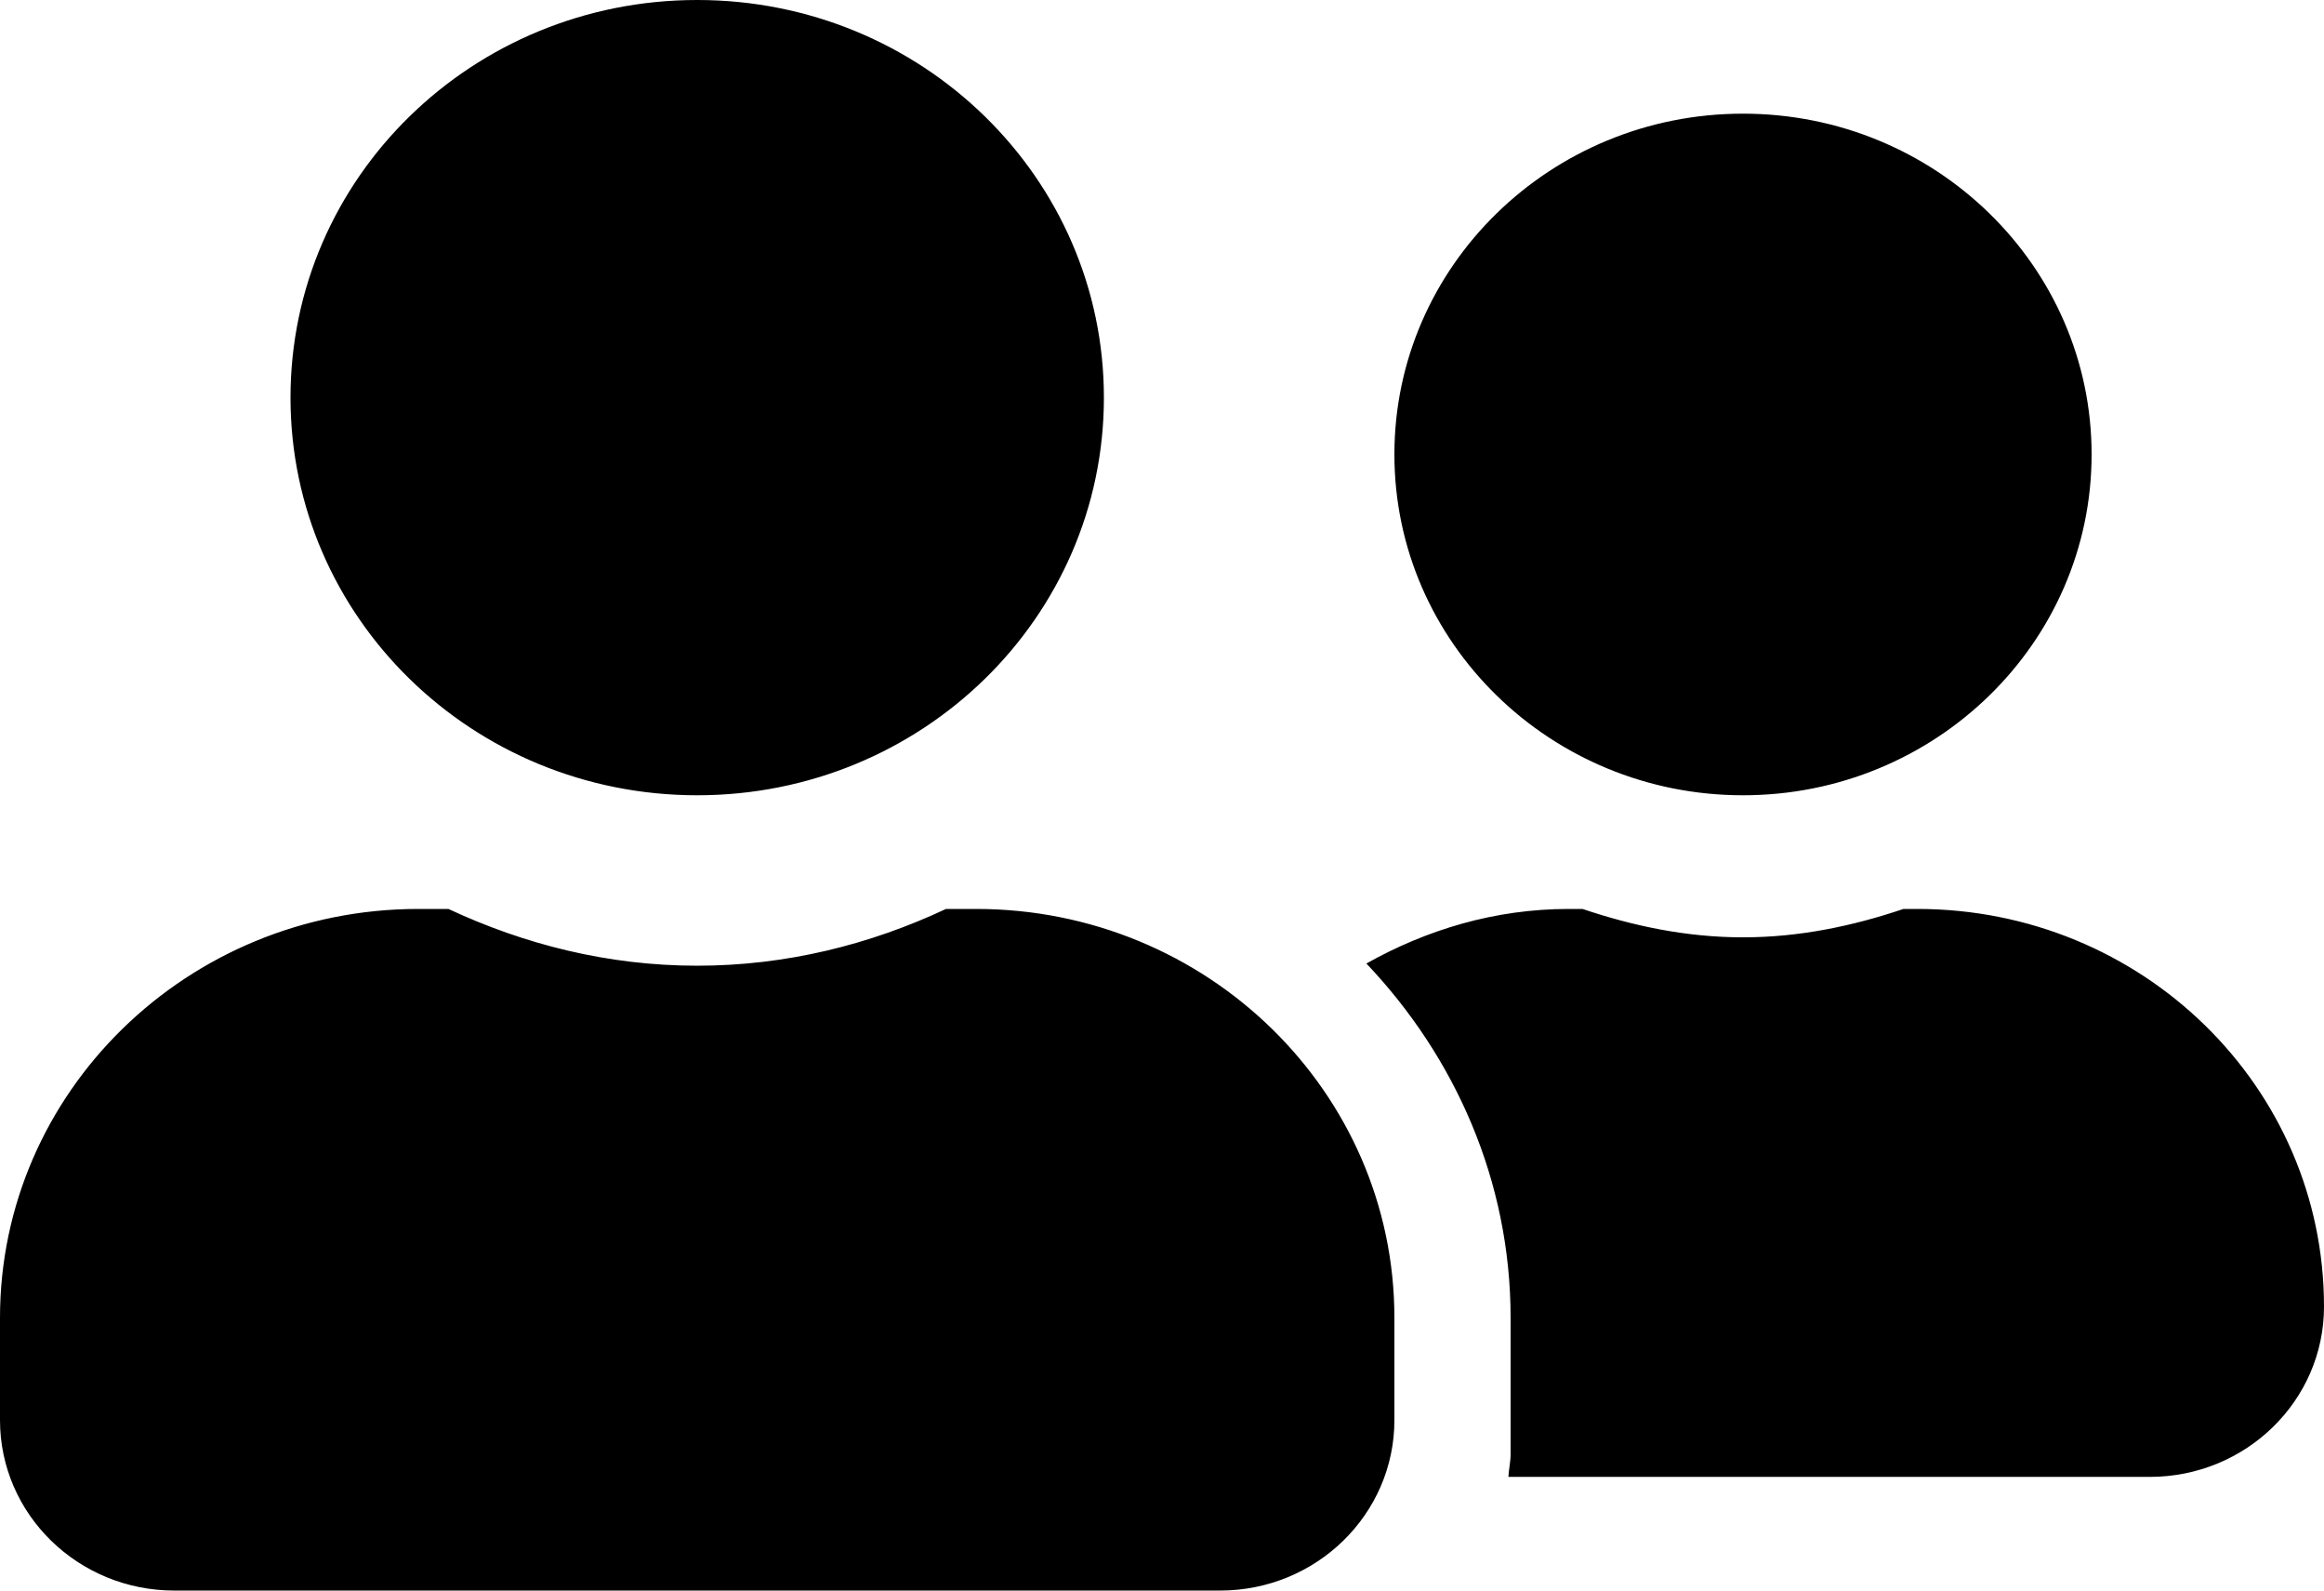 ﻿<?xml version="1.0" encoding="utf-8"?>
<svg version="1.1" xmlns:xlink="http://www.w3.org/1999/xlink" width="19px" height="13px" xmlns="http://www.w3.org/2000/svg">
  <g transform="matrix(1 0 0 1 -621 -1078 )">
    <path d="M 2.375 3.25  C 2.375 5.046  3.862 6.5  5.7 6.5  C 7.538 6.5  9.025 5.046  9.025 3.25  C 9.025 1.454  7.538 0  5.7 0  C 3.862 0  2.375 1.454  2.375 3.25  Z M 11.4 10.771  C 11.4 8.926  9.868 7.429  7.98 7.429  L 7.734 7.429  C 7.116 7.719  6.43 7.893  5.7 7.893  C 4.97 7.893  4.287 7.719  3.666 7.429  L 3.42 7.429  C 1.532 7.429  0 8.926  0 10.771  L 0 11.607  C 0 12.376  0.638 13  1.425 13  L 9.975 13  C 10.762 13  11.4 12.376  11.4 11.607  L 11.4 10.771  Z M 11.4 3.714  C 11.4 5.252  12.677 6.5  14.25 6.5  C 15.823 6.5  17.1 5.252  17.1 3.714  C 17.1 2.176  15.823 0.929  14.25 0.929  C 12.677 0.929  11.4 2.176  11.4 3.714  Z M 19 10.679  C 19 8.882  17.513 7.429  15.675 7.429  L 15.562 7.429  C 15.15 7.568  14.713 7.661  14.25 7.661  C 13.787 7.661  13.35 7.568  12.938 7.429  L 12.825 7.429  C 12.219 7.429  11.661 7.6  11.171 7.875  C 11.896 8.639  12.35 9.651  12.35 10.771  L 12.35 11.886  C 12.35 11.95  12.335 12.01  12.332 12.071  L 17.575 12.071  C 18.362 12.071  19 11.448  19 10.679  Z " fill-rule="nonzero" fill="#000000" stroke="none" transform="matrix(1 0 0 1 621 1078 )" />
  </g>
</svg>